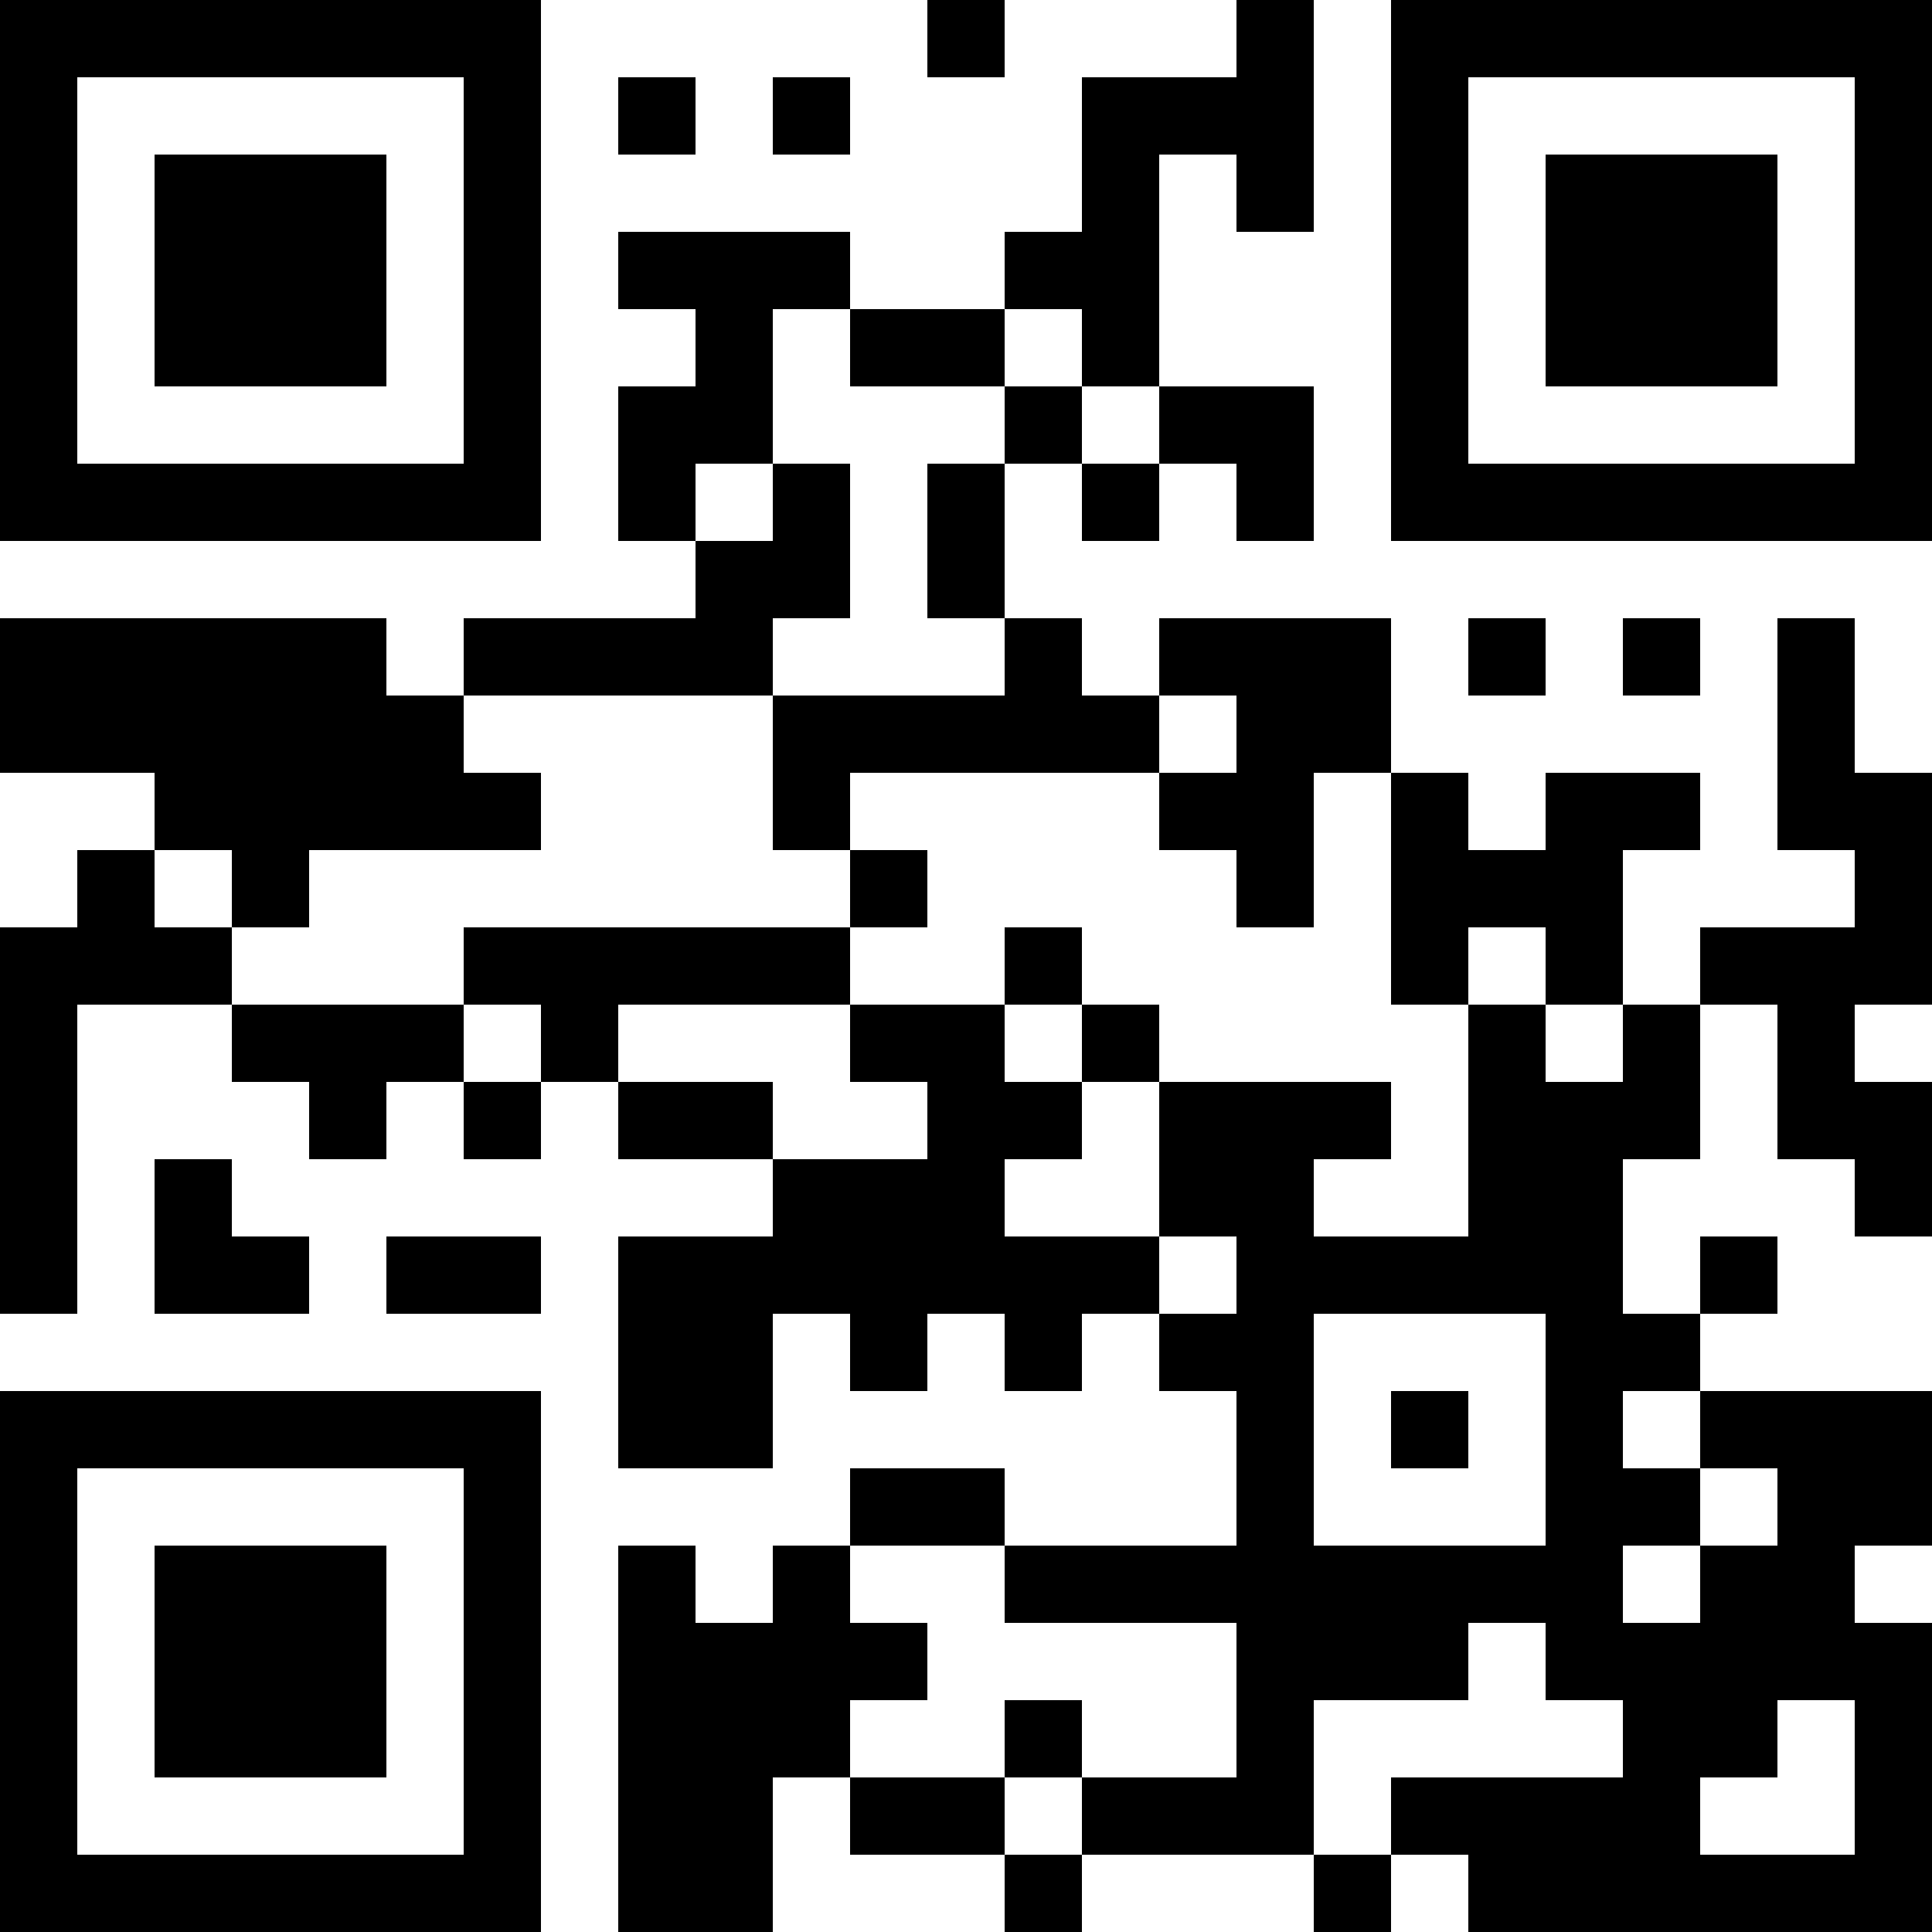 <?xml version="1.0" encoding="UTF-8"?>
<svg xmlns="http://www.w3.org/2000/svg" version="1.1" width="1000" height="1000" viewBox="0 0 1000 1000"><rect x="0" y="0" width="1000" height="1000" fill="#ffffff"/><g transform="scale(40)"><g transform="translate(0,0)"><path fill-rule="evenodd" d="M12 0L12 1L13 1L13 0ZM16 0L16 1L14 1L14 3L13 3L13 4L11 4L11 3L8 3L8 4L9 4L9 5L8 5L8 7L9 7L9 8L6 8L6 9L5 9L5 8L0 8L0 10L2 10L2 11L1 11L1 12L0 12L0 17L1 17L1 13L3 13L3 14L4 14L4 15L5 15L5 14L6 14L6 15L7 15L7 14L8 14L8 15L10 15L10 16L8 16L8 19L10 19L10 17L11 17L11 18L12 18L12 17L13 17L13 18L14 18L14 17L15 17L15 18L16 18L16 20L13 20L13 19L11 19L11 20L10 20L10 21L9 21L9 20L8 20L8 25L10 25L10 23L11 23L11 24L13 24L13 25L14 25L14 24L17 24L17 25L18 25L18 24L19 24L19 25L25 25L25 21L24 21L24 20L25 20L25 18L22 18L22 17L23 17L23 16L22 16L22 17L21 17L21 15L22 15L22 13L23 13L23 15L24 15L24 16L25 16L25 14L24 14L24 13L25 13L25 10L24 10L24 8L23 8L23 11L24 11L24 12L22 12L22 13L21 13L21 11L22 11L22 10L20 10L20 11L19 11L19 10L18 10L18 8L15 8L15 9L14 9L14 8L13 8L13 6L14 6L14 7L15 7L15 6L16 6L16 7L17 7L17 5L15 5L15 2L16 2L16 3L17 3L17 0ZM8 1L8 2L9 2L9 1ZM10 1L10 2L11 2L11 1ZM10 4L10 6L9 6L9 7L10 7L10 6L11 6L11 8L10 8L10 9L6 9L6 10L7 10L7 11L4 11L4 12L3 12L3 11L2 11L2 12L3 12L3 13L6 13L6 14L7 14L7 13L6 13L6 12L11 12L11 13L8 13L8 14L10 14L10 15L12 15L12 14L11 14L11 13L13 13L13 14L14 14L14 15L13 15L13 16L15 16L15 17L16 17L16 16L15 16L15 14L18 14L18 15L17 15L17 16L19 16L19 13L20 13L20 14L21 14L21 13L20 13L20 12L19 12L19 13L18 13L18 10L17 10L17 12L16 12L16 11L15 11L15 10L16 10L16 9L15 9L15 10L11 10L11 11L10 11L10 9L13 9L13 8L12 8L12 6L13 6L13 5L14 5L14 6L15 6L15 5L14 5L14 4L13 4L13 5L11 5L11 4ZM19 8L19 9L20 9L20 8ZM21 8L21 9L22 9L22 8ZM11 11L11 12L12 12L12 11ZM13 12L13 13L14 13L14 14L15 14L15 13L14 13L14 12ZM2 15L2 17L4 17L4 16L3 16L3 15ZM5 16L5 17L7 17L7 16ZM17 17L17 20L20 20L20 17ZM18 18L18 19L19 19L19 18ZM21 18L21 19L22 19L22 20L21 20L21 21L22 21L22 20L23 20L23 19L22 19L22 18ZM11 20L11 21L12 21L12 22L11 22L11 23L13 23L13 24L14 24L14 23L16 23L16 21L13 21L13 20ZM19 21L19 22L17 22L17 24L18 24L18 23L21 23L21 22L20 22L20 21ZM13 22L13 23L14 23L14 22ZM23 22L23 23L22 23L22 24L24 24L24 22ZM0 0L0 7L7 7L7 0ZM1 1L1 6L6 6L6 1ZM2 2L2 5L5 5L5 2ZM18 0L18 7L25 7L25 0ZM19 1L19 6L24 6L24 1ZM20 2L20 5L23 5L23 2ZM0 18L0 25L7 25L7 18ZM1 19L1 24L6 24L6 19ZM2 20L2 23L5 23L5 20Z" fill="#000000"/></g></g></svg>
